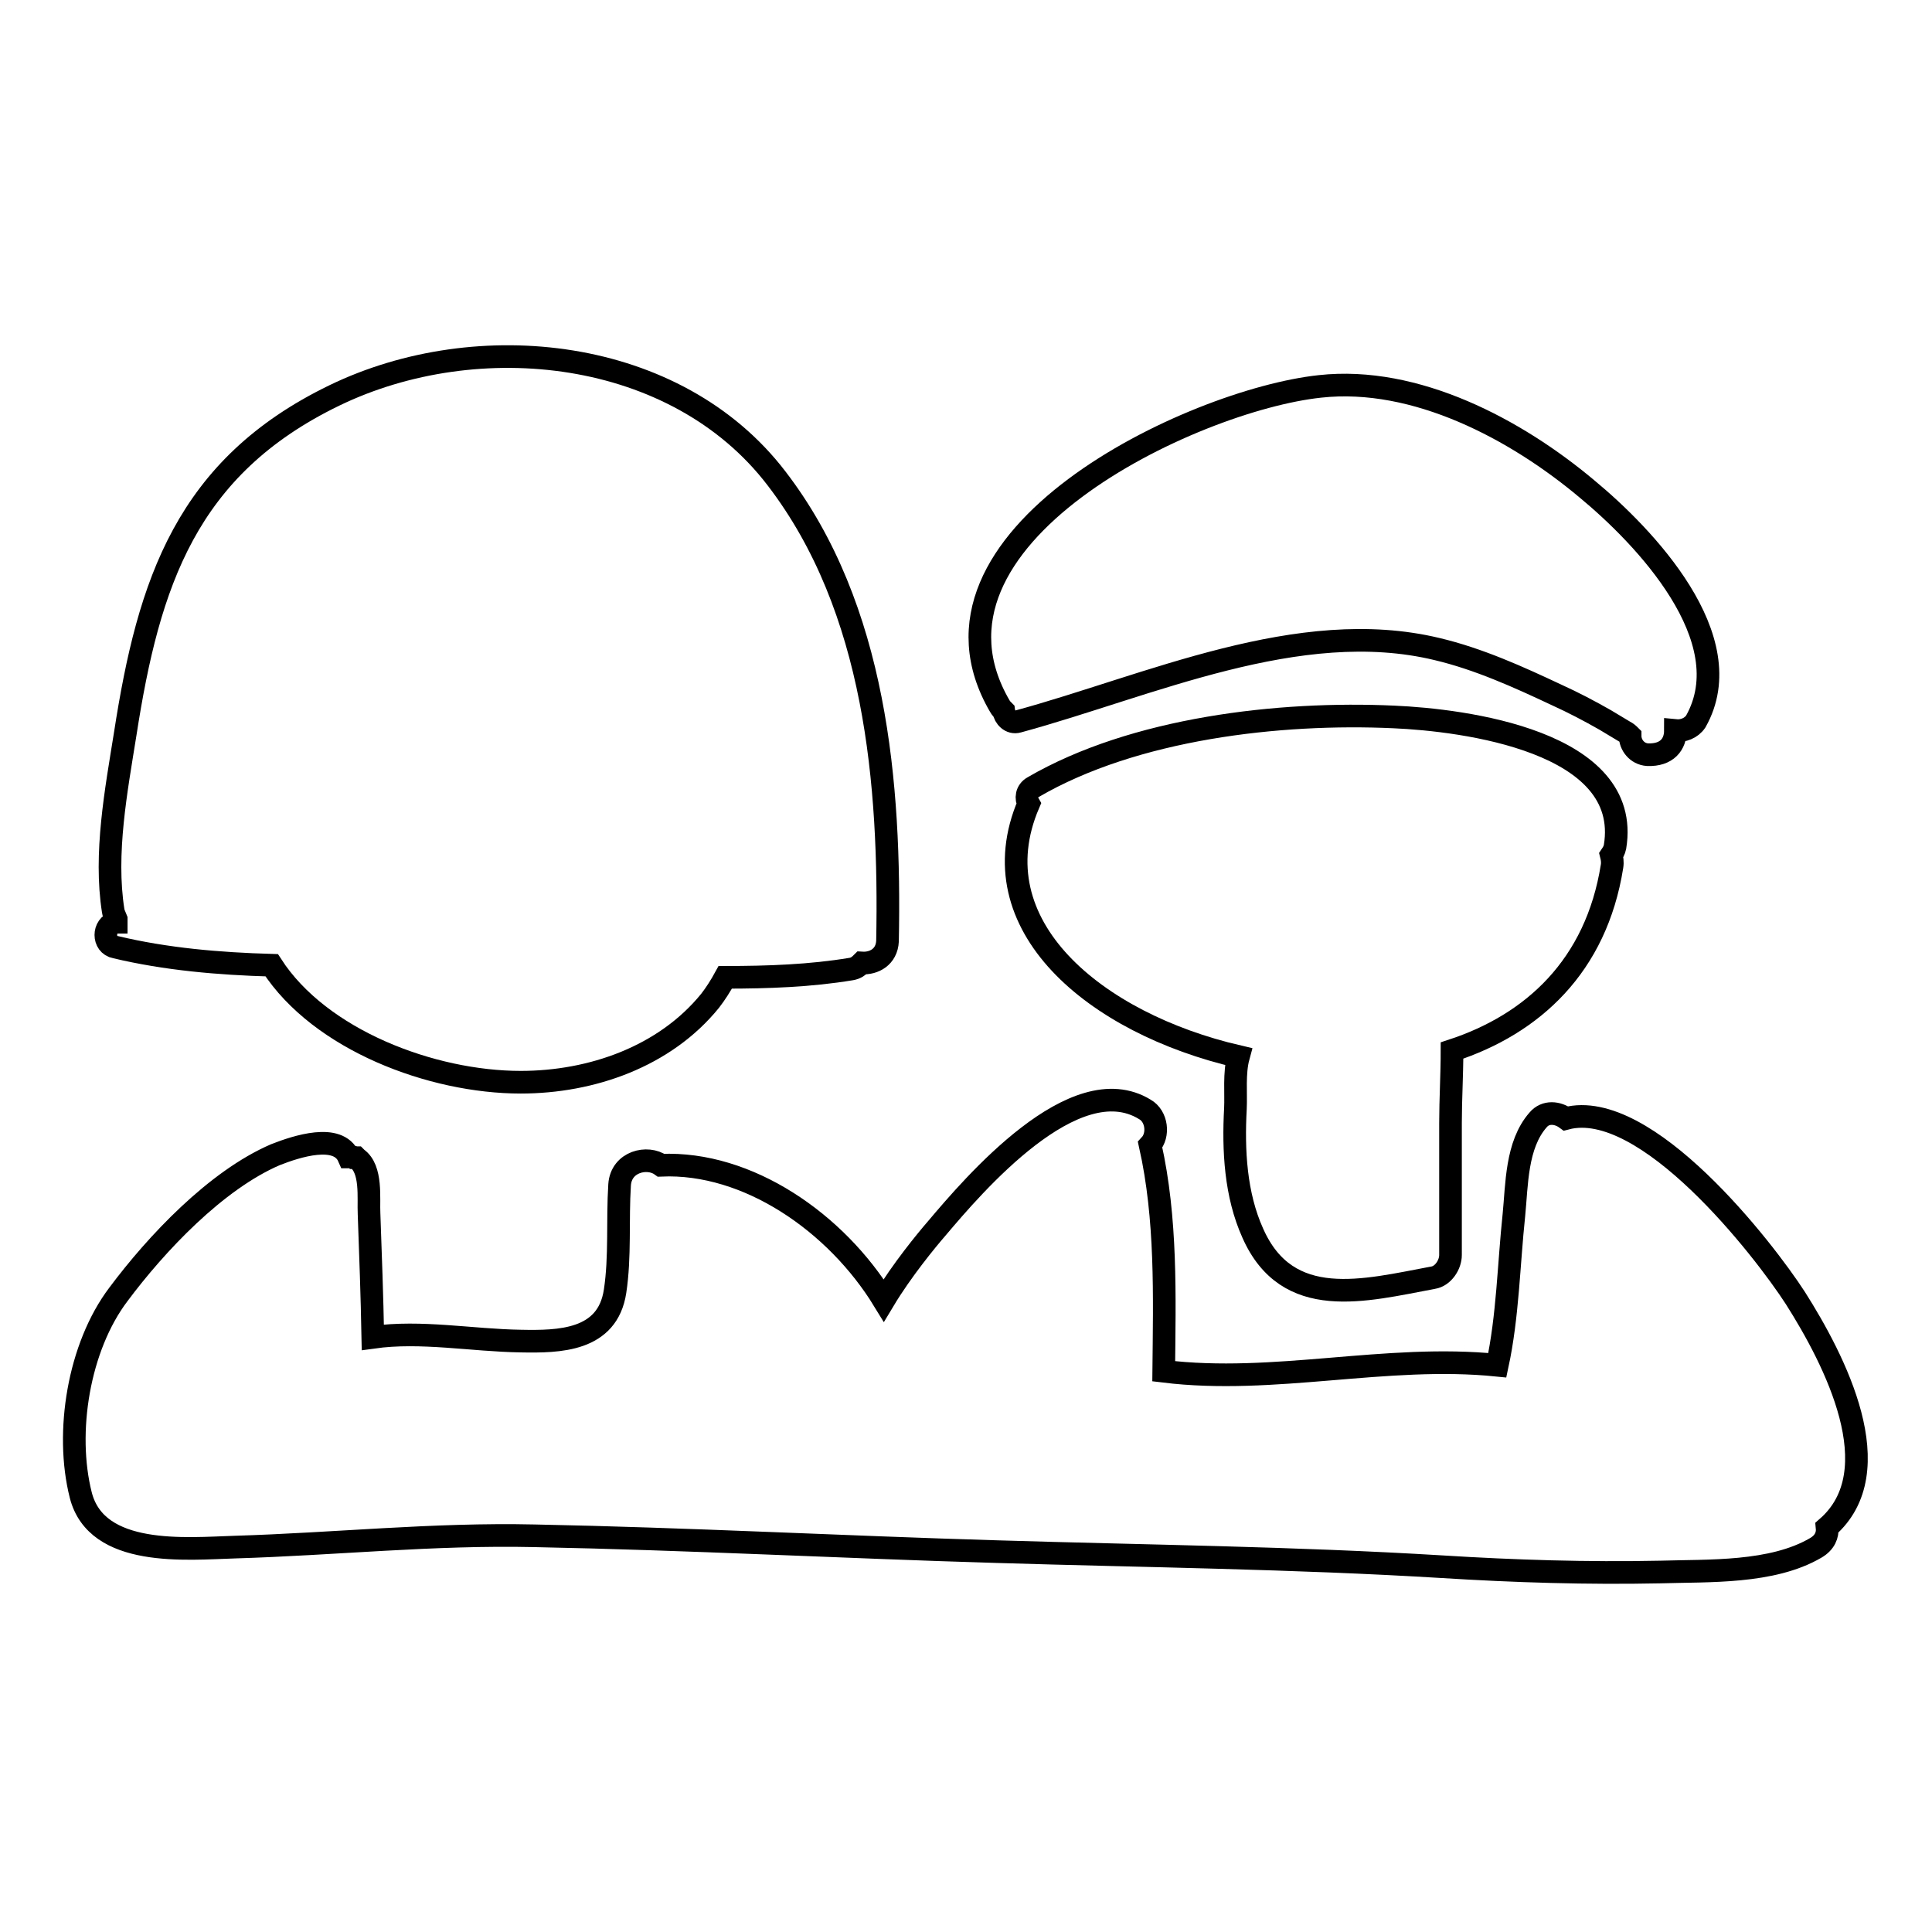 <?xml version="1.0" encoding="utf-8"?>
<!-- Svg Vector Icons : http://www.onlinewebfonts.com/icon -->
<!DOCTYPE svg PUBLIC "-//W3C//DTD SVG 1.1//EN" "http://www.w3.org/Graphics/SVG/1.1/DTD/svg11.dtd">
<svg version="1.1" xmlns="http://www.w3.org/2000/svg" xmlns:xlink="http://www.w3.org/1999/xlink" x="0px" y="0px" viewBox="0 0 256 256" enable-background="new 0 0 256 256" xml:space="preserve">
<g><g><g><g><path stroke-width="3" fill-opacity="0" stroke="#000000"  d="M102.9,63.4C89.6,46,63.3,43.2,44.3,52.4c-19.6,9.5-24.6,24.8-27.7,44.8c-1.2,7.5-2.8,15.9-1.6,23.5c0,0.2,0.2,0.6,0.4,1.1c0,0.1,0,0.3,0,0.4c0,0-0.1,0-0.1,0c-1.7,0.4-1.7,3,0,3.3c6.7,1.6,13.7,2.2,20.7,2.4c6.4,9.9,21.2,15.5,33,15.5c9.4,0,19.1-3.4,25.1-10.8c0.7-0.9,1.4-2,2-3.1c5.7,0,11.3-0.2,16.7-1.1c0.6-0.1,1-0.4,1.4-0.8c1.6,0.1,3.3-0.8,3.4-2.9C118,103.9,116.1,80.6,102.9,63.4z"/><path stroke-width="3" fill-opacity="0" stroke="#000000"  d="M184.7,95c-15.2-0.7-34.4,1.5-47.8,9.3c-0.9,0.5-1,1.5-0.6,2.2c-6.9,16.1,8.8,29.1,27.8,33.5c-0.6,2.2-0.3,4.9-0.4,6.9c-0.3,5.5,0,11.4,2.3,16.5c4.6,10.4,14.8,7.6,23.9,5.9c1.3-0.2,2.3-1.7,2.3-3c0-5.9,0-11.7,0-17.5c0-3.1,0.2-6.4,0.2-9.6c10.7-3.5,19.1-11.2,21.2-24.4c0.1-0.6,0-1.1-0.1-1.5c0.2-0.3,0.4-0.6,0.5-1.1C216.3,98.2,193.9,95.4,184.7,95z"/><path stroke-width="3" fill-opacity="0" stroke="#000000"  d="M210.3,64.8c-9.4-7.9-22.7-15-35.4-13.6c-16.9,1.8-55.5,20-42.4,42.4c0.1,0.2,0.3,0.4,0.5,0.6c0.1,0.8,0.9,1.7,1.9,1.4c17.3-4.7,37.2-14,55.5-9.6c5.5,1.3,10.8,3.7,15.9,6.1c2.2,1,4.3,2.1,6.4,3.3c0.8,0.5,1.7,1,2.5,1.5c0.4,0.2,0.6,0.4,0.8,0.6c0,1.2,0.9,2.4,2.3,2.5c2.6,0.1,3.7-1.4,3.7-3.2c1,0.1,2.1-0.3,2.7-1.2C230.9,84.6,217.8,71,210.3,64.8z"/><path stroke-width="3" fill-opacity="0" stroke="#000000"  d="M237.9,172c-4.2-6.5-19.8-26.6-30.4-23.8c-1.1-0.8-2.7-1-3.7,0.2c-2.9,3.3-2.8,8.6-3.2,12.6c-0.7,6.6-0.8,13.4-2.2,19.9c-14.8-1.5-29.5,2.6-44.2,0.8c0.1-10,0.4-20.2-1.8-30c1.2-1.3,0.9-3.8-0.7-4.7c-9.3-5.7-22.7,10-27.6,15.8c-1.3,1.5-4.6,5.5-7,9.5c-6.3-10.3-18-18.4-29.5-17.9c-1.8-1.3-5.3-0.5-5.5,2.6c-0.3,4.7,0.1,9.5-0.6,14.1c-1,6.6-7.4,6.7-12.5,6.6c-6.5-0.1-13.2-1.4-19.6-0.5c-0.1-5.4-0.3-10.9-0.5-16.4c-0.1-2,0.4-5.9-1.6-7.3l0,0c0,0-0.1-0.1-0.1-0.1s-0.1,0-0.2,0c-0.1-0.1-0.2-0.1-0.4-0.1c-0.1,0-0.2,0-0.3,0c0,0-0.1,0-0.1,0c-1.4-3.2-6.9-1.4-9.7-0.3c-7.9,3.4-15.8,11.8-20.8,18.5c-5.3,7-7.1,18.3-5,26.6c2.1,8.3,14,7.1,20.4,6.9c13.3-0.4,26.3-1.8,39.7-1.5c20.4,0.4,40.9,1.5,61.3,2.1c19.7,0.6,39.3,0.8,59,2c9.6,0.6,19.2,0.9,28.9,0.7c6.4-0.2,14.8,0.2,20.6-3.2c1.2-0.7,1.6-1.7,1.5-2.7C250.7,194.9,243.1,180.2,237.9,172z"/></g></g><g></g><g></g><g></g><g></g><g></g><g></g><g></g><g></g><g></g><g></g><g></g><g></g><g></g><g></g><g></g></g></g>
</svg>